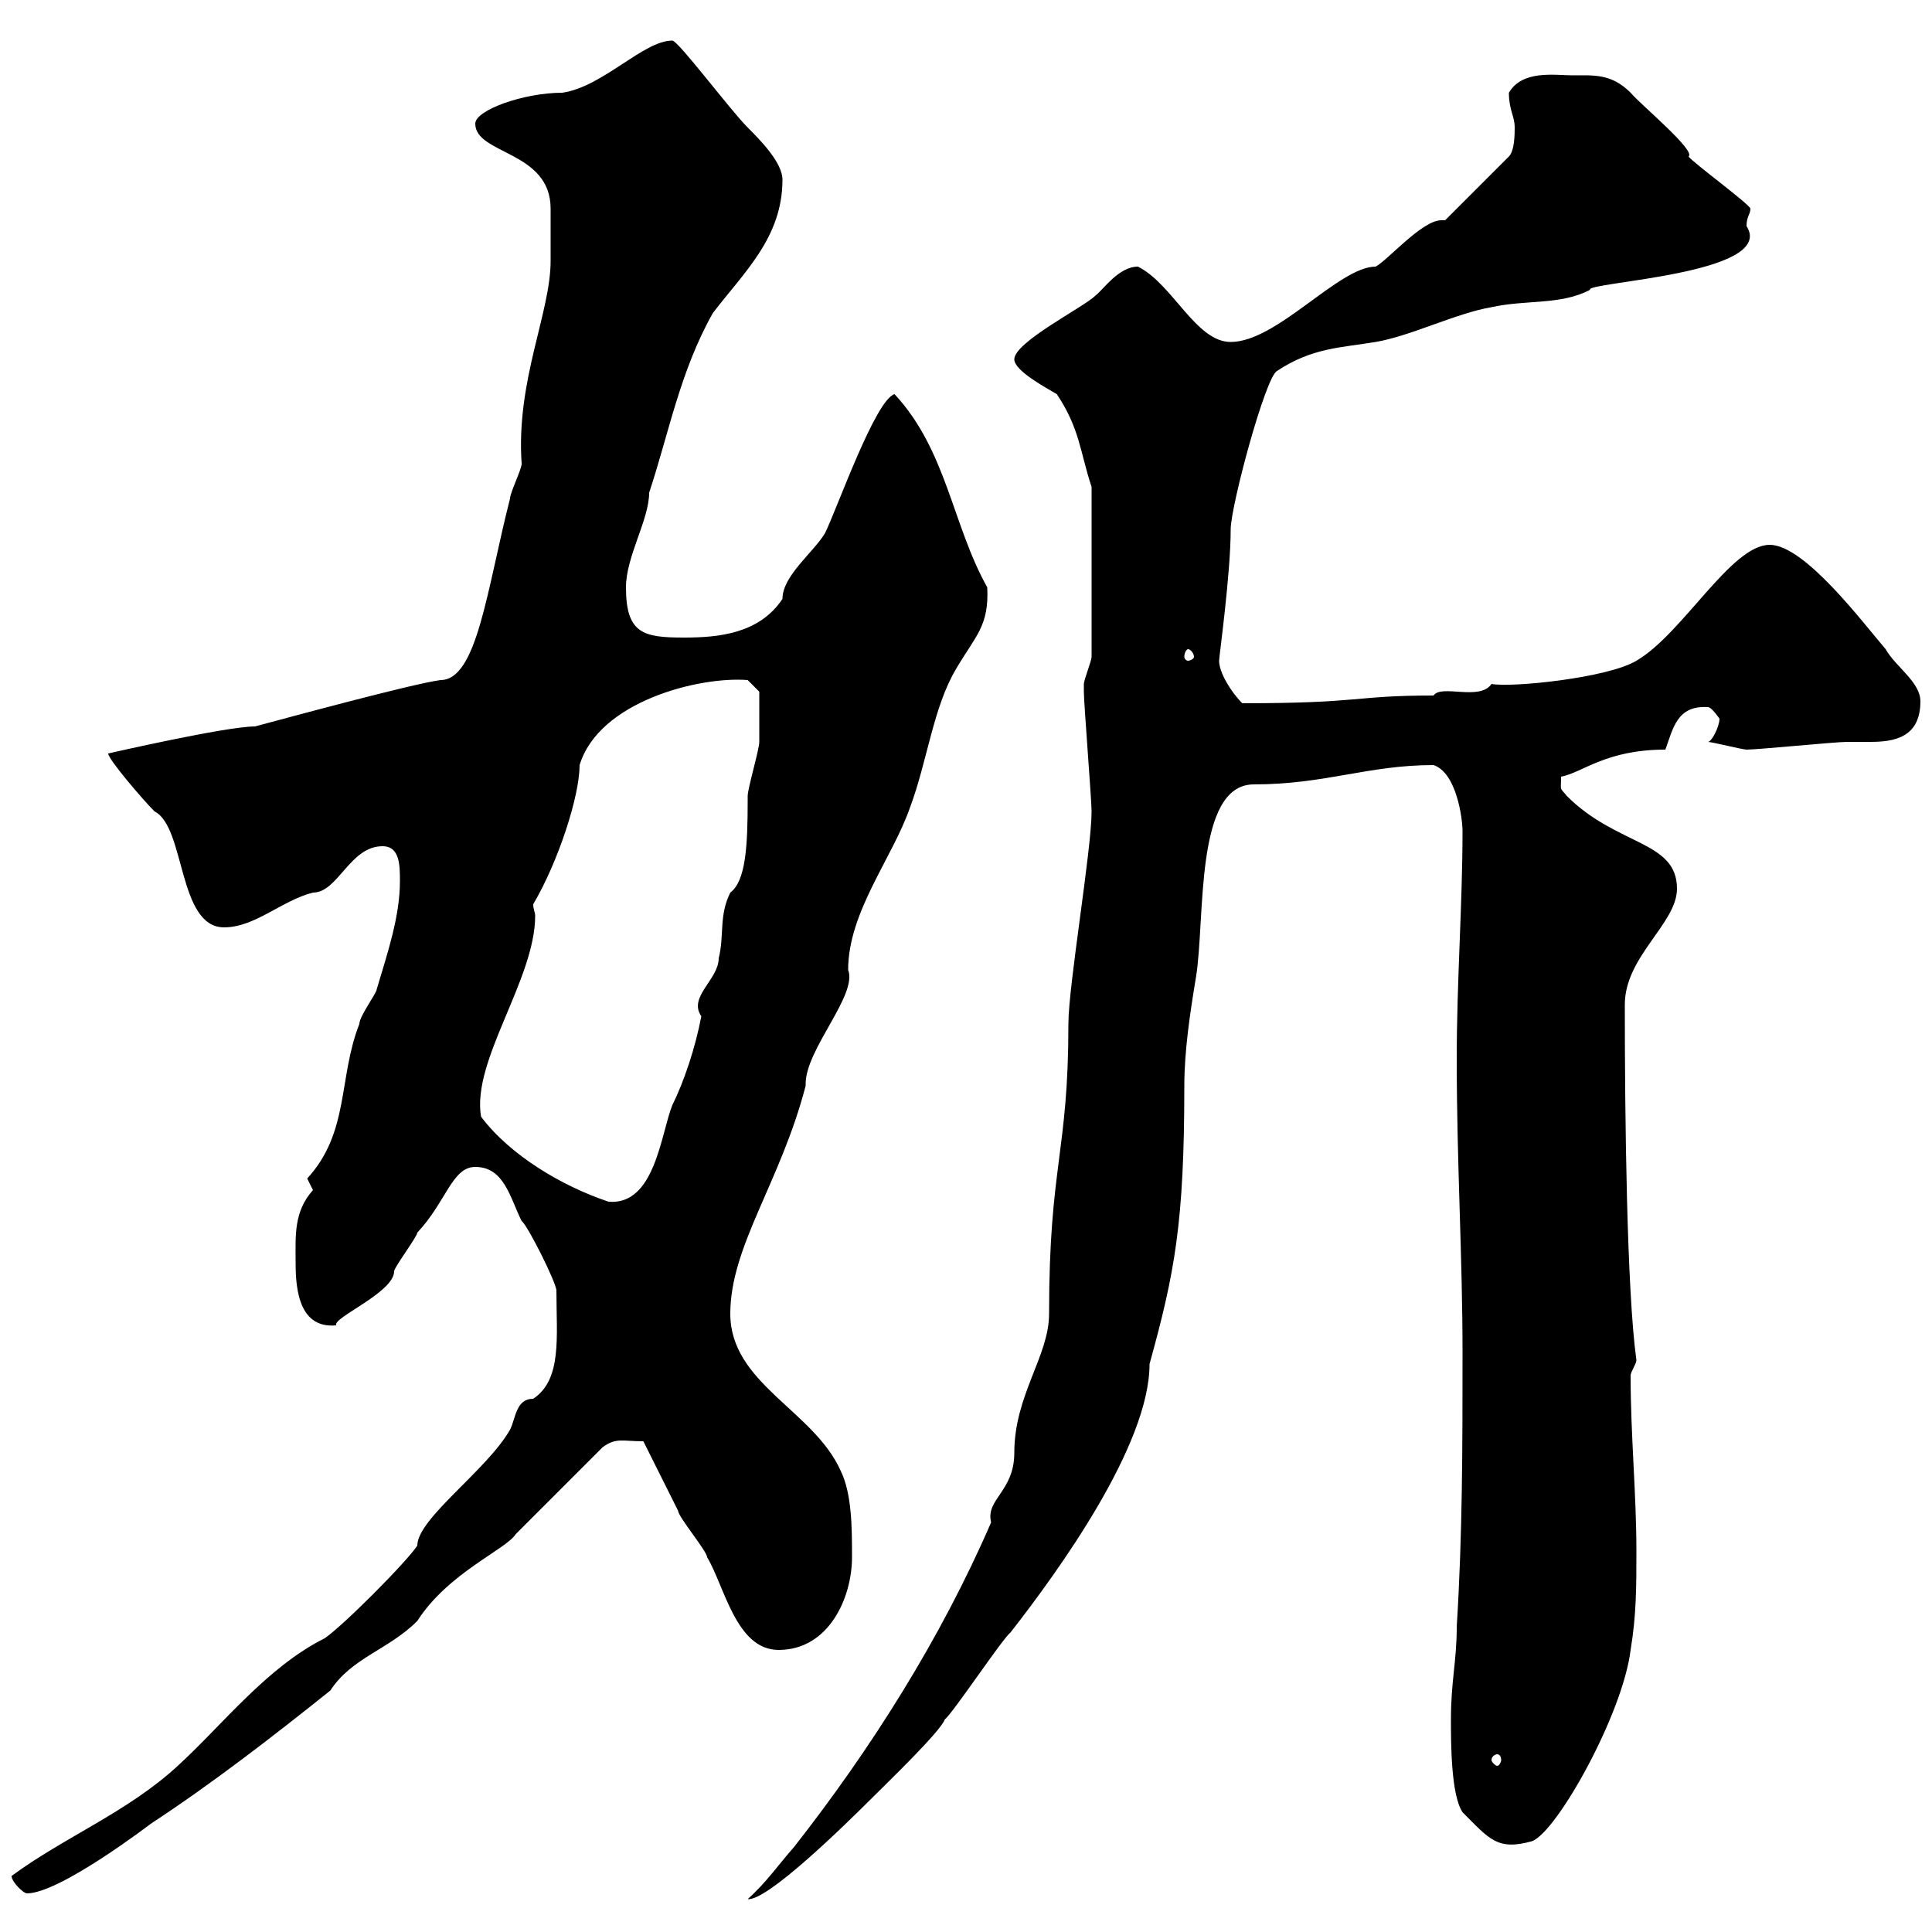 <svg xmlns="http://www.w3.org/2000/svg" xmlns:xlink="http://www.w3.org/1999/xlink" width="300" height="300"><path d="M123.30 286.80C120.90 289.50 119.10 292.20 116.10 294.90C119.10 295.20 130.80 283.80 135.90 278.70C137.70 276.90 146.10 268.80 146.70 267C147.90 266.10 155.70 254.40 156.90 253.50C164.40 243.90 178.50 224.40 178.50 211.80C182.40 197.70 183.90 189.90 183.90 168.60C183.90 163.20 184.80 157.20 185.70 151.80C187.20 142.80 185.40 121.80 194.70 121.80C205.80 121.80 212.40 118.80 222.60 118.80C226.20 120 227.10 127.20 227.10 129C227.10 140.40 226.20 152.40 226.20 164.40C226.20 180.60 227.10 195 227.10 210C227.10 224.70 227.10 238.20 226.20 252.60C226.20 258 225.30 261 225.30 267C225.30 270.60 225.30 278.70 227.10 281.40C231.30 285.60 232.50 287.40 237.90 285.90C241.80 284.40 252 266.10 253.20 256.20C254.10 250.80 254.10 246.30 254.10 240.90C254.10 231.90 253.20 222.90 253.20 213.60C253.20 213 254.10 211.80 254.10 211.20C252.60 200.40 252.30 173.40 252.30 156C252.30 148.50 260.40 143.40 260.40 138C260.40 130.50 251.10 131.40 243.30 123.60C242.10 122.10 242.40 123 242.40 120.60C245.70 120 249.30 116.40 258.60 116.40C259.80 113.10 260.40 109.50 265.20 109.80C265.80 109.80 267 111.60 267 111.60C267 112.80 265.80 115.20 265.20 115.20C265.80 115.20 270.60 116.40 271.20 116.40C273 116.40 285 115.20 286.80 115.20C288 115.20 288.90 115.20 290.40 115.20C294 115.20 298.20 114.60 298.20 108.90C298.20 105.90 294.30 103.50 292.80 100.80C289.20 96.60 280.20 84.60 274.80 84.60C268.80 84.60 261.30 98.40 254.10 102.60C249.60 105.30 234.60 106.80 231.60 106.20C229.80 108.90 223.80 106.20 222.60 108C210 108 211.80 109.20 192.90 109.20C191.10 107.40 189.30 104.40 189.30 102.60C189.30 102 191.10 89.10 191.10 82.20C191.10 78.60 196.50 58.50 198.30 57.60C203.70 54 208.20 54 213.60 53.10C219 52.20 226.20 48.60 231.60 47.70C237 46.50 242.40 47.40 246.90 45C246 43.80 276 42.60 271.20 35.10C271.20 33.60 271.80 33.30 271.80 32.40C271.80 31.80 262.80 25.20 262.20 24.30C263.40 23.40 254.70 16.20 253.20 14.40C250.20 11.40 247.50 11.70 244.20 11.70C241.50 11.70 236.40 10.80 234.30 14.40C234.30 17.10 235.20 18 235.20 19.80C235.20 20.70 235.20 23.40 234.30 24.30L224.40 34.20C224.10 34.20 224.10 34.20 223.80 34.20C220.80 34.20 215.40 40.50 213.60 41.40C207.90 41.40 198.30 53.10 191.10 53.10C185.70 53.10 182.10 44.10 176.70 41.40C173.70 41.40 171.30 45 170.10 45.90C168.30 47.70 157.50 53.10 157.50 55.80C157.50 57.60 162.60 60.30 164.10 61.20C167.70 66.60 167.70 70.20 169.50 75.60L169.50 102C169.50 102.60 168.30 105.60 168.30 106.20C168.30 107.40 168.30 107.40 168.30 107.40C168.30 109.20 169.50 124.20 169.50 126C169.50 132 165.90 153 165.90 159C165.90 179.10 162.90 180.90 162.90 204C162.90 210.60 157.50 216.60 157.50 225.60C157.50 231.60 153 232.80 153.90 236.40C146.10 254.40 135.30 271.50 123.30 286.80ZM1.80 291.30C1.80 292.20 3.60 294 4.20 294C9.30 294 23.40 283.20 23.40 283.20C33 276.90 42.30 269.70 51.30 262.50C54.60 257.40 60.30 256.20 64.80 251.70C69.60 244.20 78.60 240.60 80.10 238.20C81.90 236.40 91.80 226.50 93.60 224.70C95.70 223.20 96.60 223.80 99.90 223.80C100.80 225.60 104.40 232.80 105.30 234.60C105.30 235.50 109.80 240.90 109.80 241.80C112.50 246.30 114.30 256.20 120.90 256.20C128.70 256.20 132.30 248.10 132.30 241.80C132.30 237.30 132.30 231.90 130.50 228.30C126.30 219 113.40 214.80 113.40 204C113.40 193.50 121.20 183.60 125.10 168.60C125.10 168.60 125.10 168.30 125.10 168.30C125.10 162.90 133.20 154.50 131.70 150.60C131.70 141.60 138.60 133.20 141.30 125.40C144 118.20 144.90 109.80 148.50 103.80C151.50 98.70 153.60 97.20 153.30 91.20C147.90 81.60 147 69.90 138.90 61.20C135.90 62.10 129.90 79.20 128.10 82.80C126.30 85.80 121.50 89.40 121.50 93C117.90 98.40 111.60 99 106.20 99C99.90 99 97.20 98.40 97.20 91.20C97.20 86.40 100.80 80.70 100.80 76.50C103.80 67.50 105.60 57.60 110.70 48.60C115.50 42.30 121.50 36.90 121.50 27.90C121.50 25.20 117.90 21.60 116.10 19.80C113.40 17.10 105.30 6.30 104.40 6.30C99.90 6.30 93.60 13.50 87.30 14.40C81.30 14.40 73.80 17.10 73.80 19.20C73.80 24 85.50 23.40 85.50 32.40C85.50 33.60 85.50 38.40 85.50 40.50C85.50 48.60 80.10 59.10 81 72C81 72.90 79.20 76.50 79.20 77.40C75.60 91.50 74.10 105.60 68.40 105.60C63.90 106.20 44.10 111.60 39.60 112.80C35.10 112.80 16.80 117 16.80 117C16.80 117.90 22.20 124.20 24 126C28.80 128.40 27.60 144 34.80 144C39.60 144 43.80 139.80 48.60 138.60C52.50 138.60 54.30 131.40 59.40 131.40C62.10 131.40 62.10 134.40 62.10 136.80C62.10 142.20 60.30 147.60 58.50 153.60C58.50 154.20 55.80 157.80 55.80 159C52.50 167.40 54.30 175.80 47.70 183C47.70 183 48.60 184.80 48.60 184.80C45.60 188.10 45.90 192 45.90 195.60C45.90 198.90 45.90 206.40 52.20 205.80C51.60 204.60 61.20 200.70 61.20 197.40C61.20 196.80 64.80 192 64.80 191.40C69.30 186.60 70.20 181.20 73.80 181.20C78.30 181.20 79.20 186 81 189.60C81.90 190.20 86.40 199.20 86.40 200.40C86.40 207.60 87.30 214.20 82.80 217.20C80.10 217.20 80.10 220.20 79.20 222C75.60 228.30 64.80 235.80 64.80 240C63 242.70 53.10 252.60 50.40 254.40C41.40 258.90 34.50 267.90 27.60 274.20C19.80 281.40 9.90 285.30 1.80 291.30ZM232.50 272.40C232.80 272.40 233.10 272.70 233.10 273.30C233.10 273.60 232.80 274.20 232.50 274.20C232.20 274.20 231.60 273.60 231.60 273.30C231.60 272.70 232.20 272.40 232.50 272.40ZM74.70 173.40C73.20 164.70 83.10 152.10 83.10 142.20C83.10 141.60 82.80 141.30 82.80 140.40C86.70 133.80 90 123.60 90 118.80C93 108.90 108.60 105 116.10 105.60L117.90 107.40C117.90 108.60 117.90 113.10 117.90 115.20C117.90 116.40 116.10 122.40 116.10 123.60C116.10 123.60 116.10 124.20 116.10 124.20C116.10 131.40 115.80 136.80 113.40 138.60C111.60 142.20 112.50 145.20 111.60 148.80C111.60 152.10 106.80 154.80 108.90 157.80C108 162.60 106.20 168 104.40 171.60C102.60 176.10 101.70 187.20 94.50 186.60C87.30 184.20 79.20 179.40 74.70 173.40ZM184.50 100.80C184.80 100.80 185.40 101.40 185.40 102C185.40 102.30 184.80 102.60 184.50 102.60C184.20 102.60 183.90 102.30 183.90 102C183.90 101.40 184.20 100.80 184.50 100.80Z"/></svg>